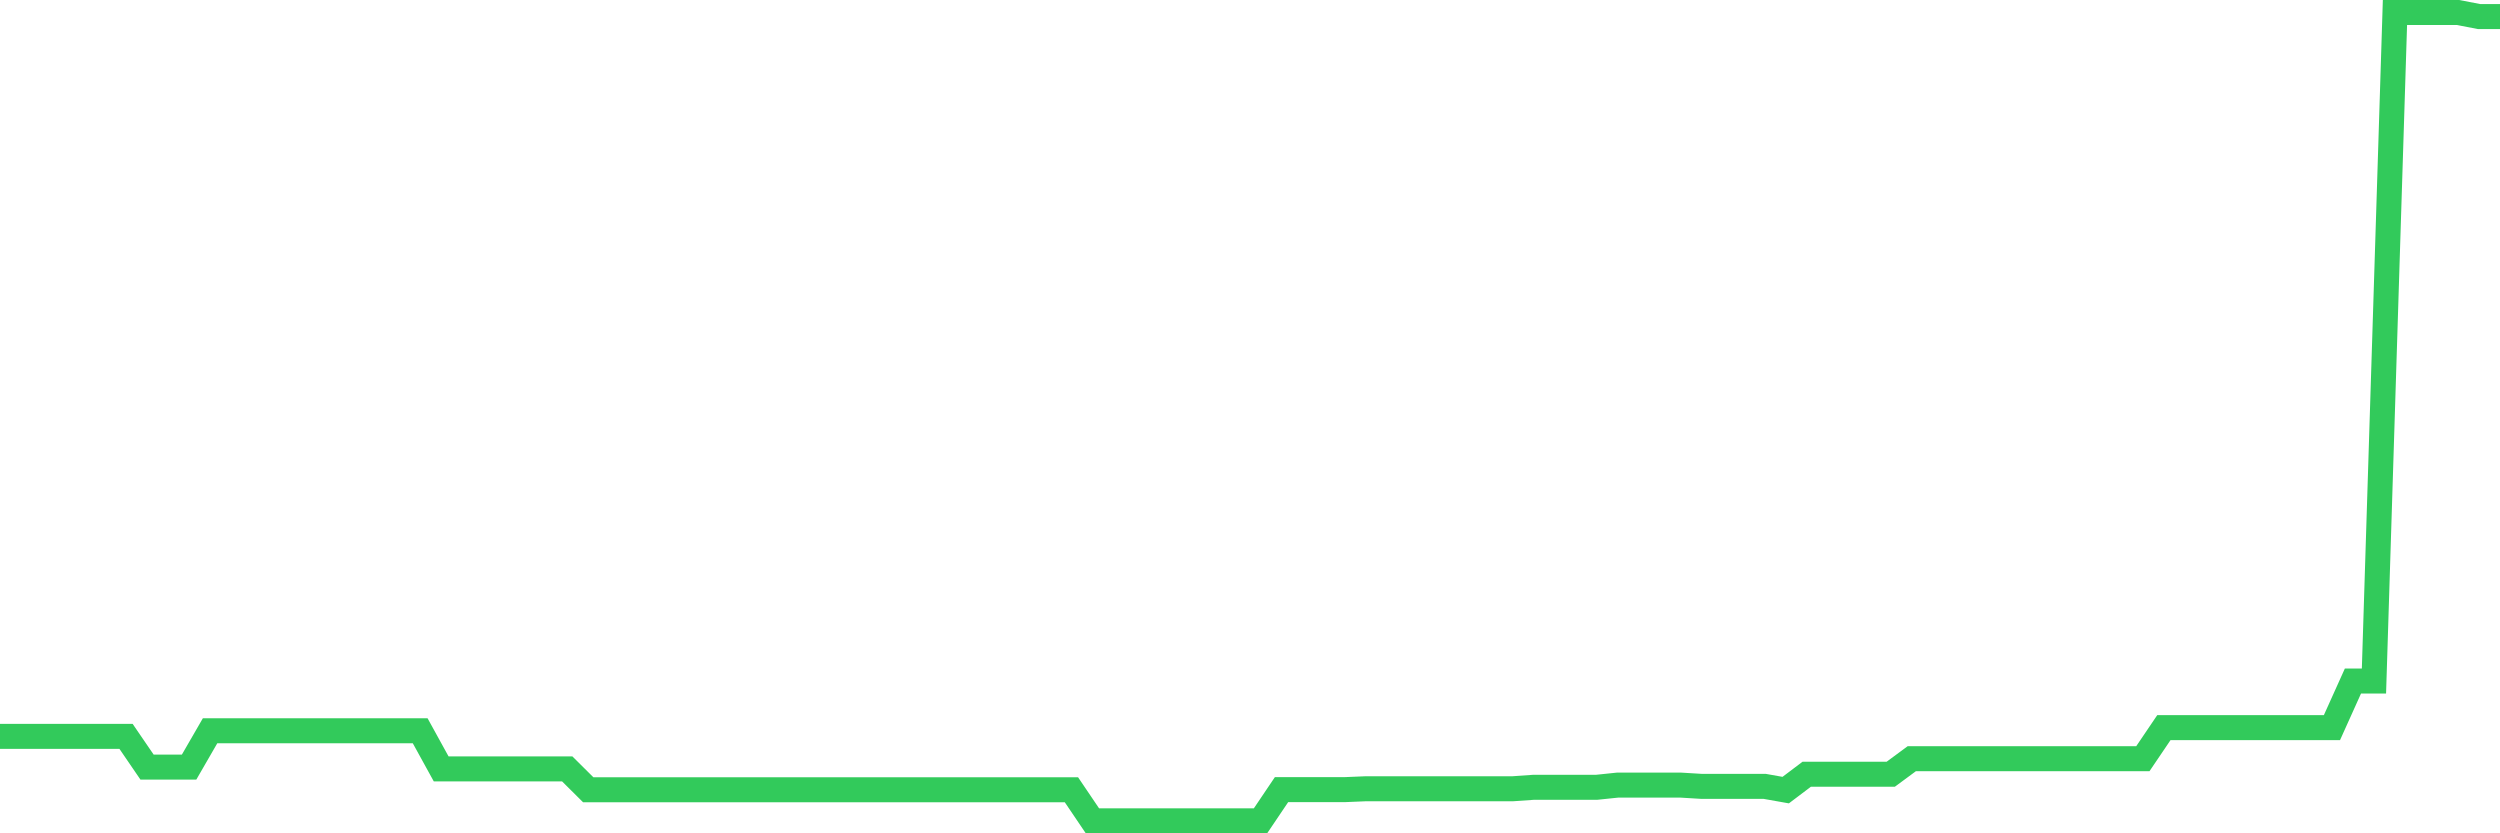 <svg
  xmlns="http://www.w3.org/2000/svg"
  xmlns:xlink="http://www.w3.org/1999/xlink"
  width="120"
  height="40"
  viewBox="0 0 120 40"
  preserveAspectRatio="none"
>
  <polyline
    points="0,35.346 1.008,35.346 2.017,35.346 3.025,35.346 4.034,35.346 5.042,35.346 6.05,35.346 7.059,36.822 8.067,36.822 9.076,36.822 10.084,35.076 11.092,35.076 12.101,35.076 13.109,35.076 14.118,35.076 15.126,35.076 16.134,35.076 17.143,35.076 18.151,35.076 19.16,35.076 20.168,35.076 21.176,36.907 22.185,36.907 23.193,36.907 24.202,36.907 25.21,36.907 26.218,36.907 27.227,36.907 28.235,37.909 29.244,37.909 30.252,37.909 31.261,37.909 32.269,37.909 33.277,37.909 34.286,37.909 35.294,37.909 36.303,37.909 37.311,37.909 38.319,37.909 39.328,37.909 40.336,37.909 41.345,37.909 42.353,37.909 43.361,37.909 44.37,37.909 45.378,37.909 46.387,37.909 47.395,37.909 48.403,37.909 49.412,37.909 50.42,37.909 51.429,37.909 52.437,39.4 53.445,39.4 54.454,39.4 55.462,39.4 56.471,39.4 57.479,39.4 58.487,39.4 59.496,39.4 60.504,39.4 61.513,37.903 62.521,37.903 63.529,37.903 64.538,37.903 65.546,37.861 66.555,37.861 67.563,37.861 68.571,37.861 69.58,37.861 70.588,37.861 71.597,37.861 72.605,37.861 73.613,37.79 74.622,37.79 75.63,37.79 76.639,37.79 77.647,37.685 78.655,37.685 79.664,37.685 80.672,37.685 81.681,37.746 82.689,37.746 83.697,37.746 84.706,37.746 85.714,37.925 86.723,37.163 87.731,37.163 88.739,37.163 89.748,37.163 90.756,37.163 91.765,36.418 92.773,36.418 93.782,36.418 94.79,36.418 95.798,36.418 96.807,36.418 97.815,36.418 98.824,36.418 99.832,36.418 100.84,36.418 101.849,36.418 102.857,36.418 103.866,34.927 104.874,34.927 105.882,34.927 106.891,34.927 107.899,34.927 108.908,34.927 109.916,34.927 110.924,34.927 111.933,34.927 112.941,32.69 113.95,32.69 114.958,0.6 115.966,0.6 116.975,0.6 117.983,0.6 118.992,0.794 120,0.794"
    fill="none"
    stroke="#32ca5b"
    stroke-width="1.2"
  >
  </polyline>
</svg>